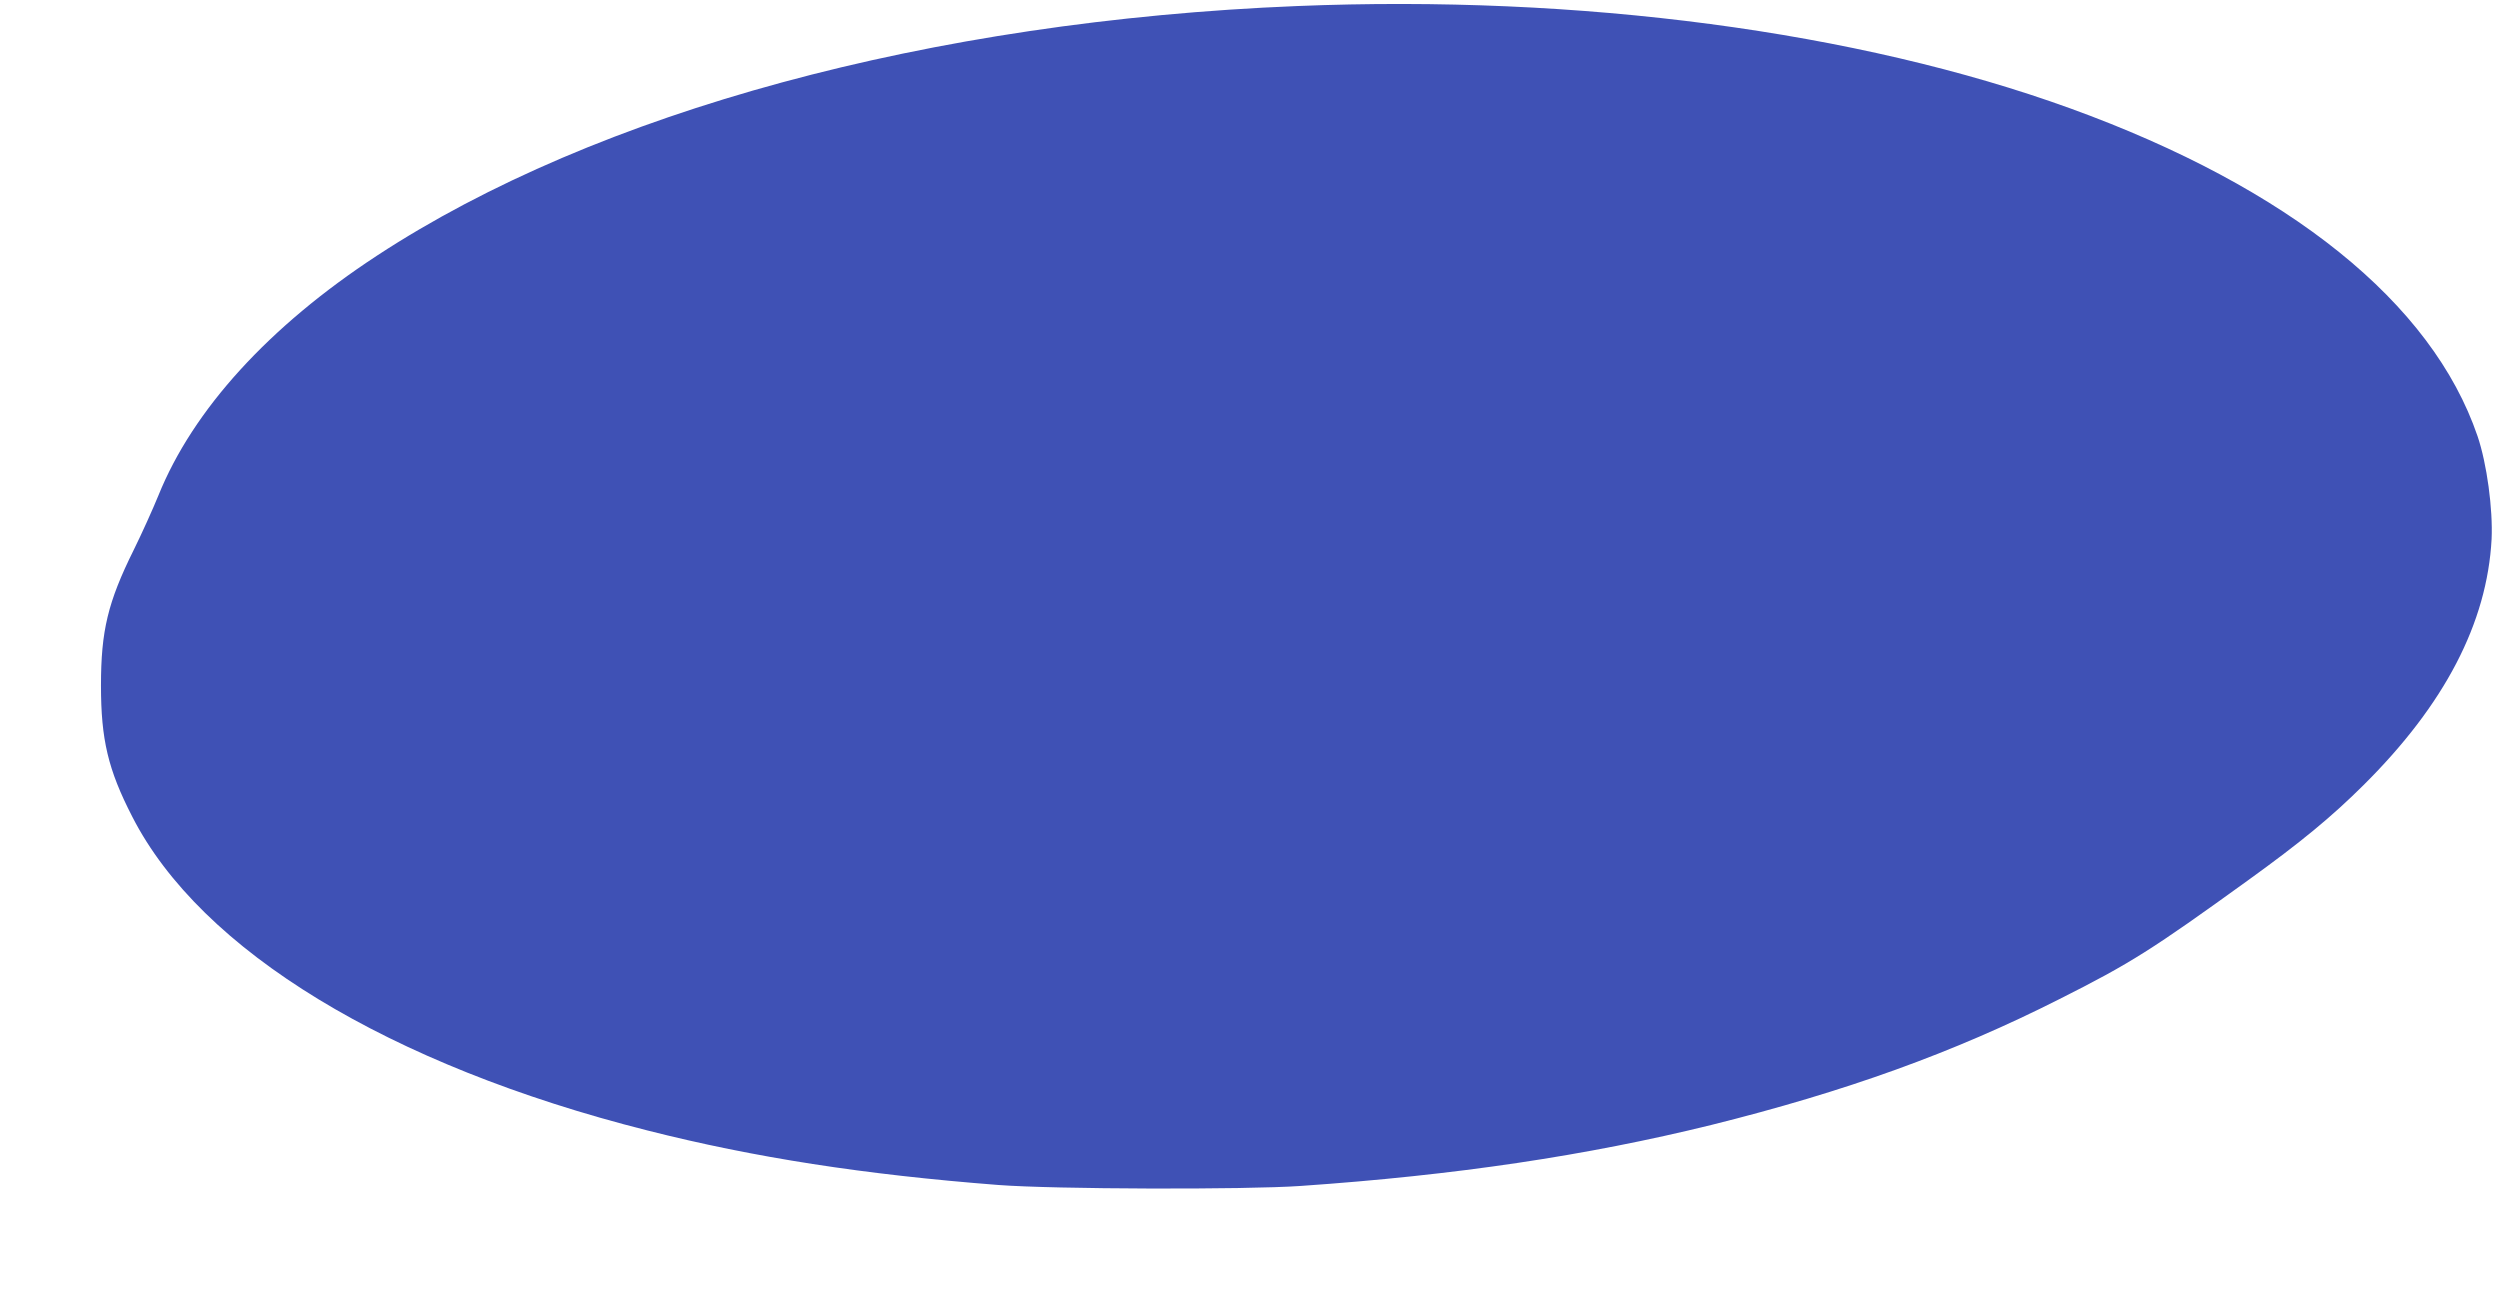<?xml version="1.0" standalone="no"?>
<!DOCTYPE svg PUBLIC "-//W3C//DTD SVG 20010904//EN"
 "http://www.w3.org/TR/2001/REC-SVG-20010904/DTD/svg10.dtd">
<svg version="1.0" xmlns="http://www.w3.org/2000/svg"
 width="1280pt" height="660pt" viewBox="0 0 1280 660"
 preserveAspectRatio="xMidYMid meet">
<g transform="translate(0,660) scale(0.1,-0.1)"
fill="#3f51b5" stroke="none">
<path d="M6640 6569 c-1873 -76 -3584 -540 -4710 -1278 -553 -362 -942 -789
-1119 -1228 -29 -71 -85 -195 -126 -278 -133 -268 -168 -415 -168 -695 0 -276
36 -430 160 -671 350 -686 1313 -1272 2638 -1607 548 -139 1111 -226 1795
-279 286 -22 1264 -25 1550 -5 795 55 1463 155 2101 312 687 171 1241 370
1784 645 364 183 475 254 961 605 276 199 432 328 595 490 416 413 633 831
656 1260 7 153 -24 386 -72 527 -233 683 -963 1271 -2085 1678 -1090 395
-2511 583 -3960 524z"/>
</g>
</svg>
